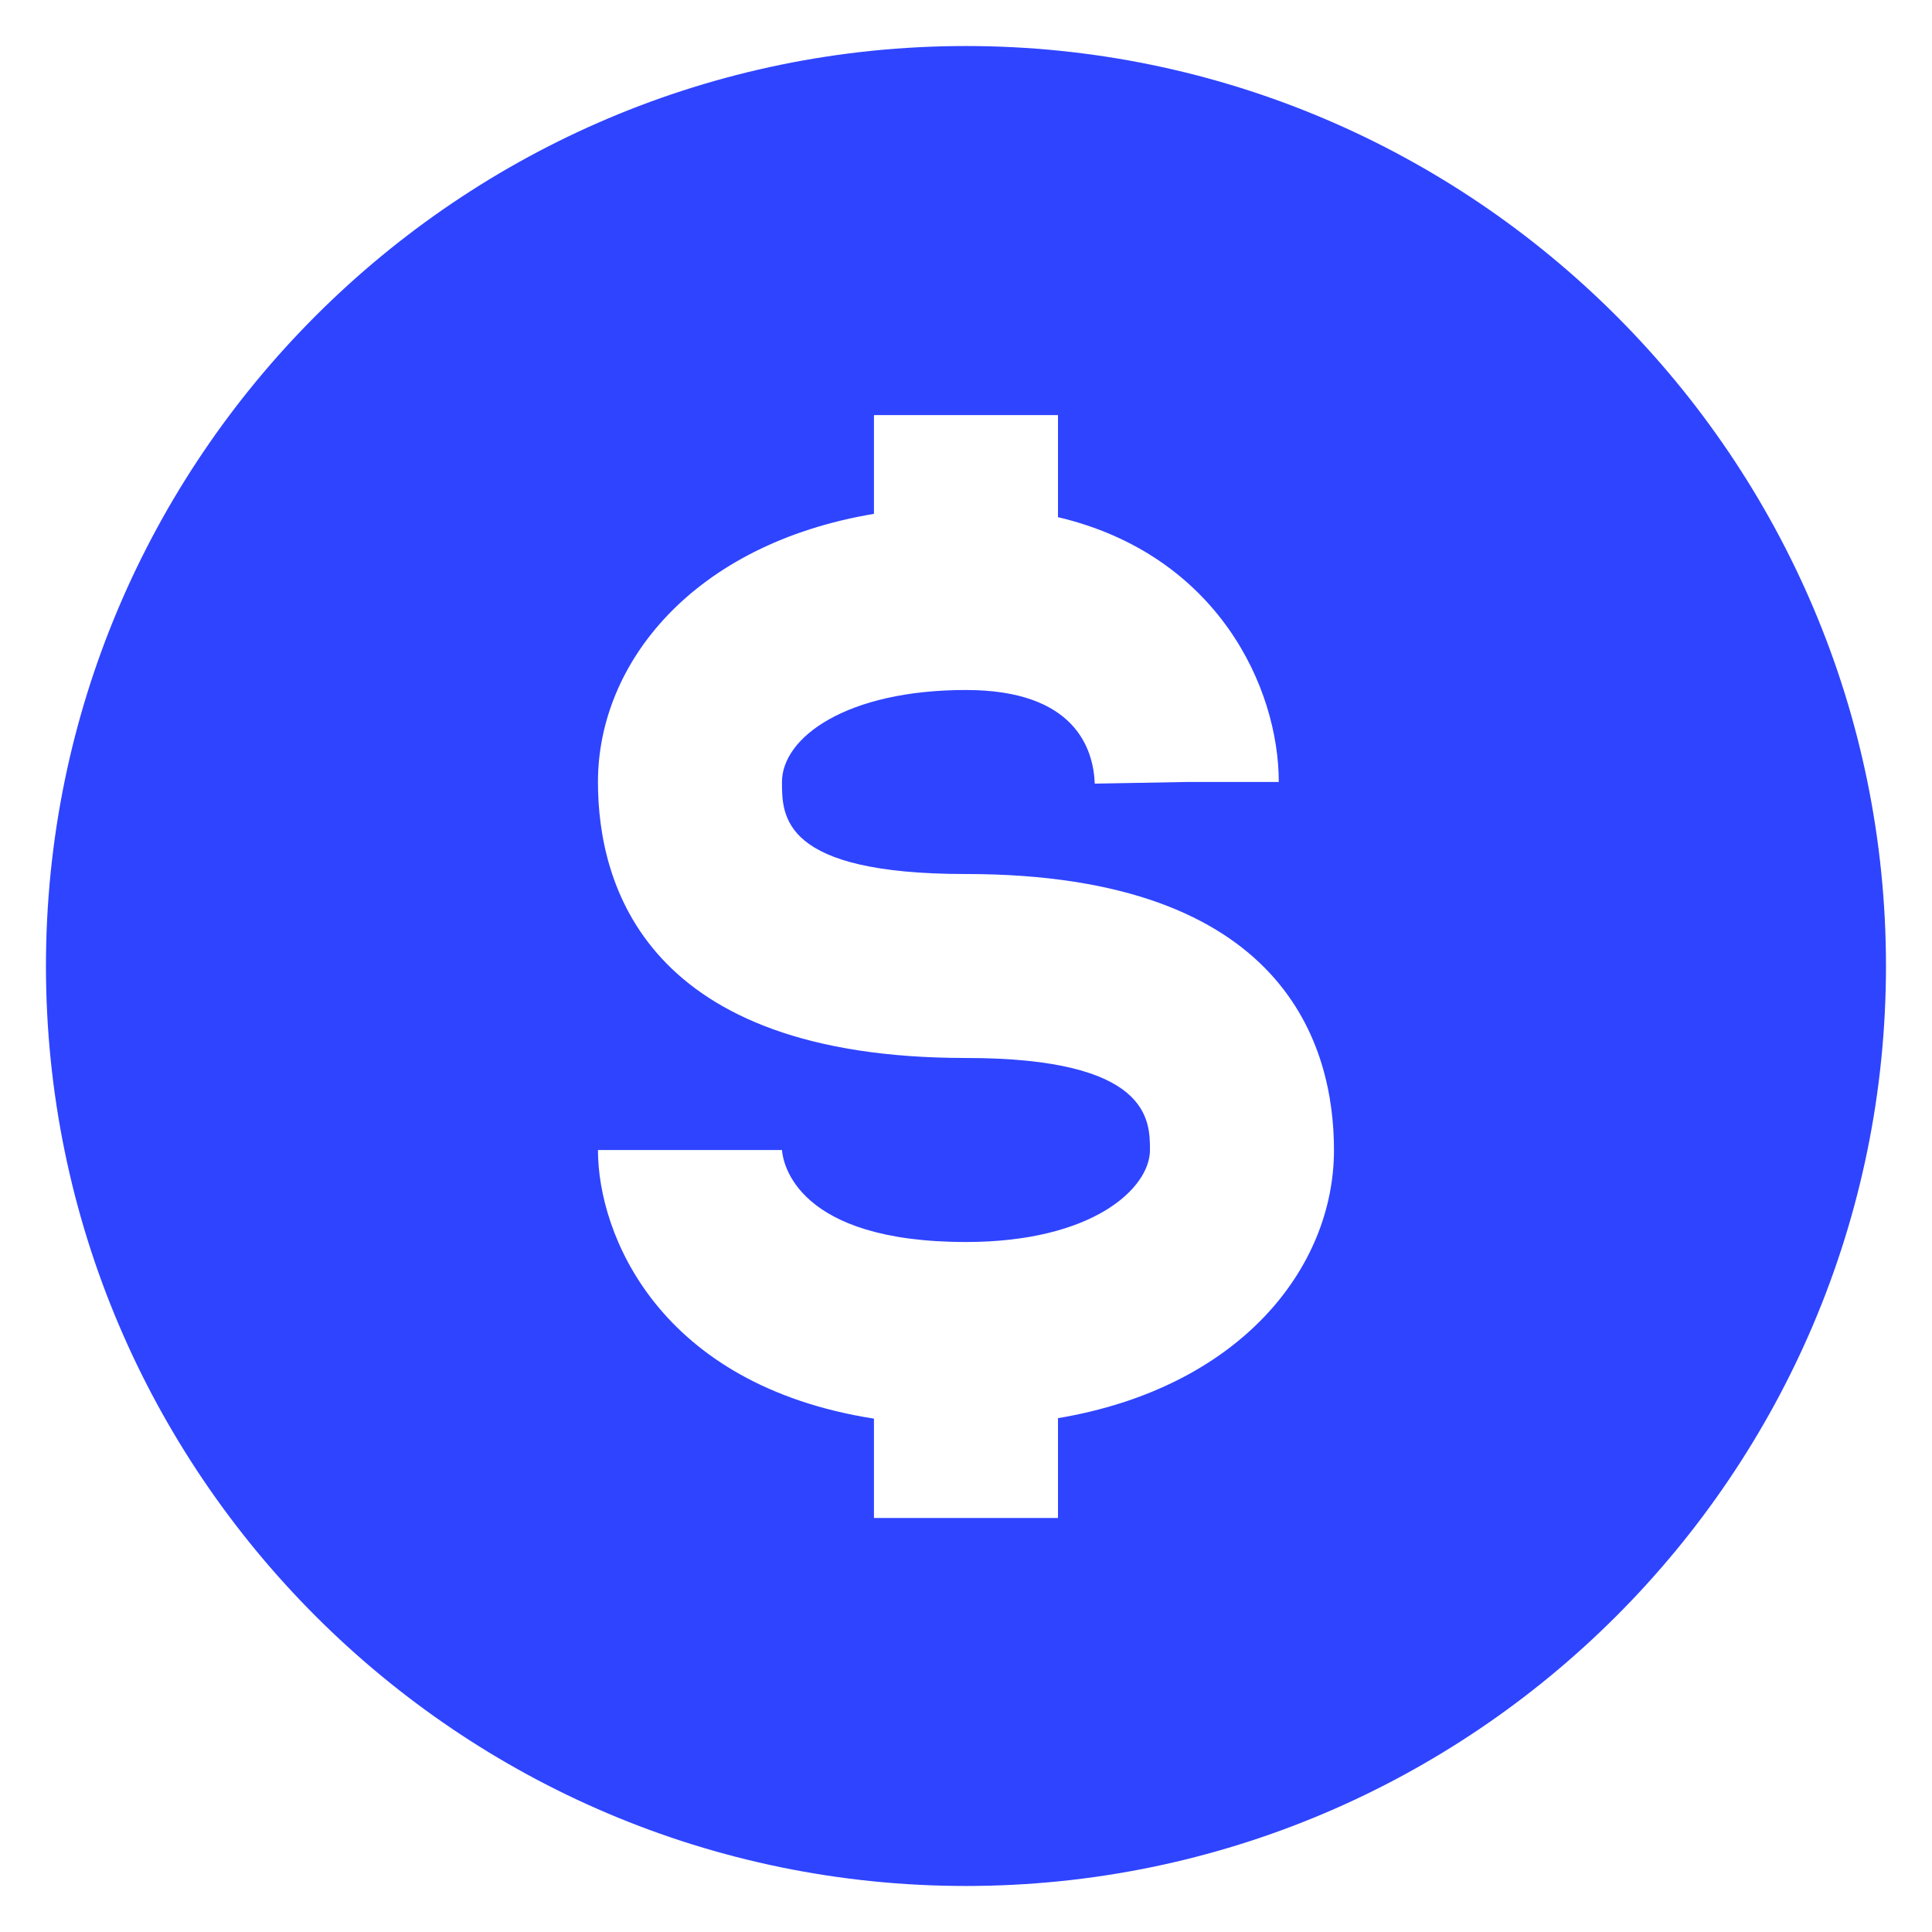 <svg width="28" height="28" viewBox="0 0 28 28" fill="none" xmlns="http://www.w3.org/2000/svg">
<path d="M13.999 0.667C6.647 0.667 0.666 6.648 0.666 14C0.666 21.352 6.647 27.333 13.999 27.333C21.351 27.333 27.333 21.352 27.333 14C27.333 6.648 21.351 0.667 13.999 0.667ZM15.333 20.553V22H12.666V20.56C9.547 20.071 8.666 17.891 8.666 16.667H11.333C11.347 16.857 11.545 18 13.999 18C15.839 18 16.666 17.22 16.666 16.667C16.666 16.235 16.666 15.333 13.999 15.333C9.359 15.333 8.666 12.827 8.666 11.333C8.666 9.616 10.038 7.888 12.666 7.447V6.016H15.333V7.495C17.645 8.041 18.533 9.965 18.533 11.333H17.199L15.866 11.357C15.847 10.851 15.579 10 13.999 10C12.267 10 11.333 10.688 11.333 11.333C11.333 11.832 11.333 12.667 13.999 12.667C18.639 12.667 19.333 15.173 19.333 16.667C19.333 18.384 17.961 20.112 15.333 20.553Z" fill="#2F44FF"/>
</svg>
